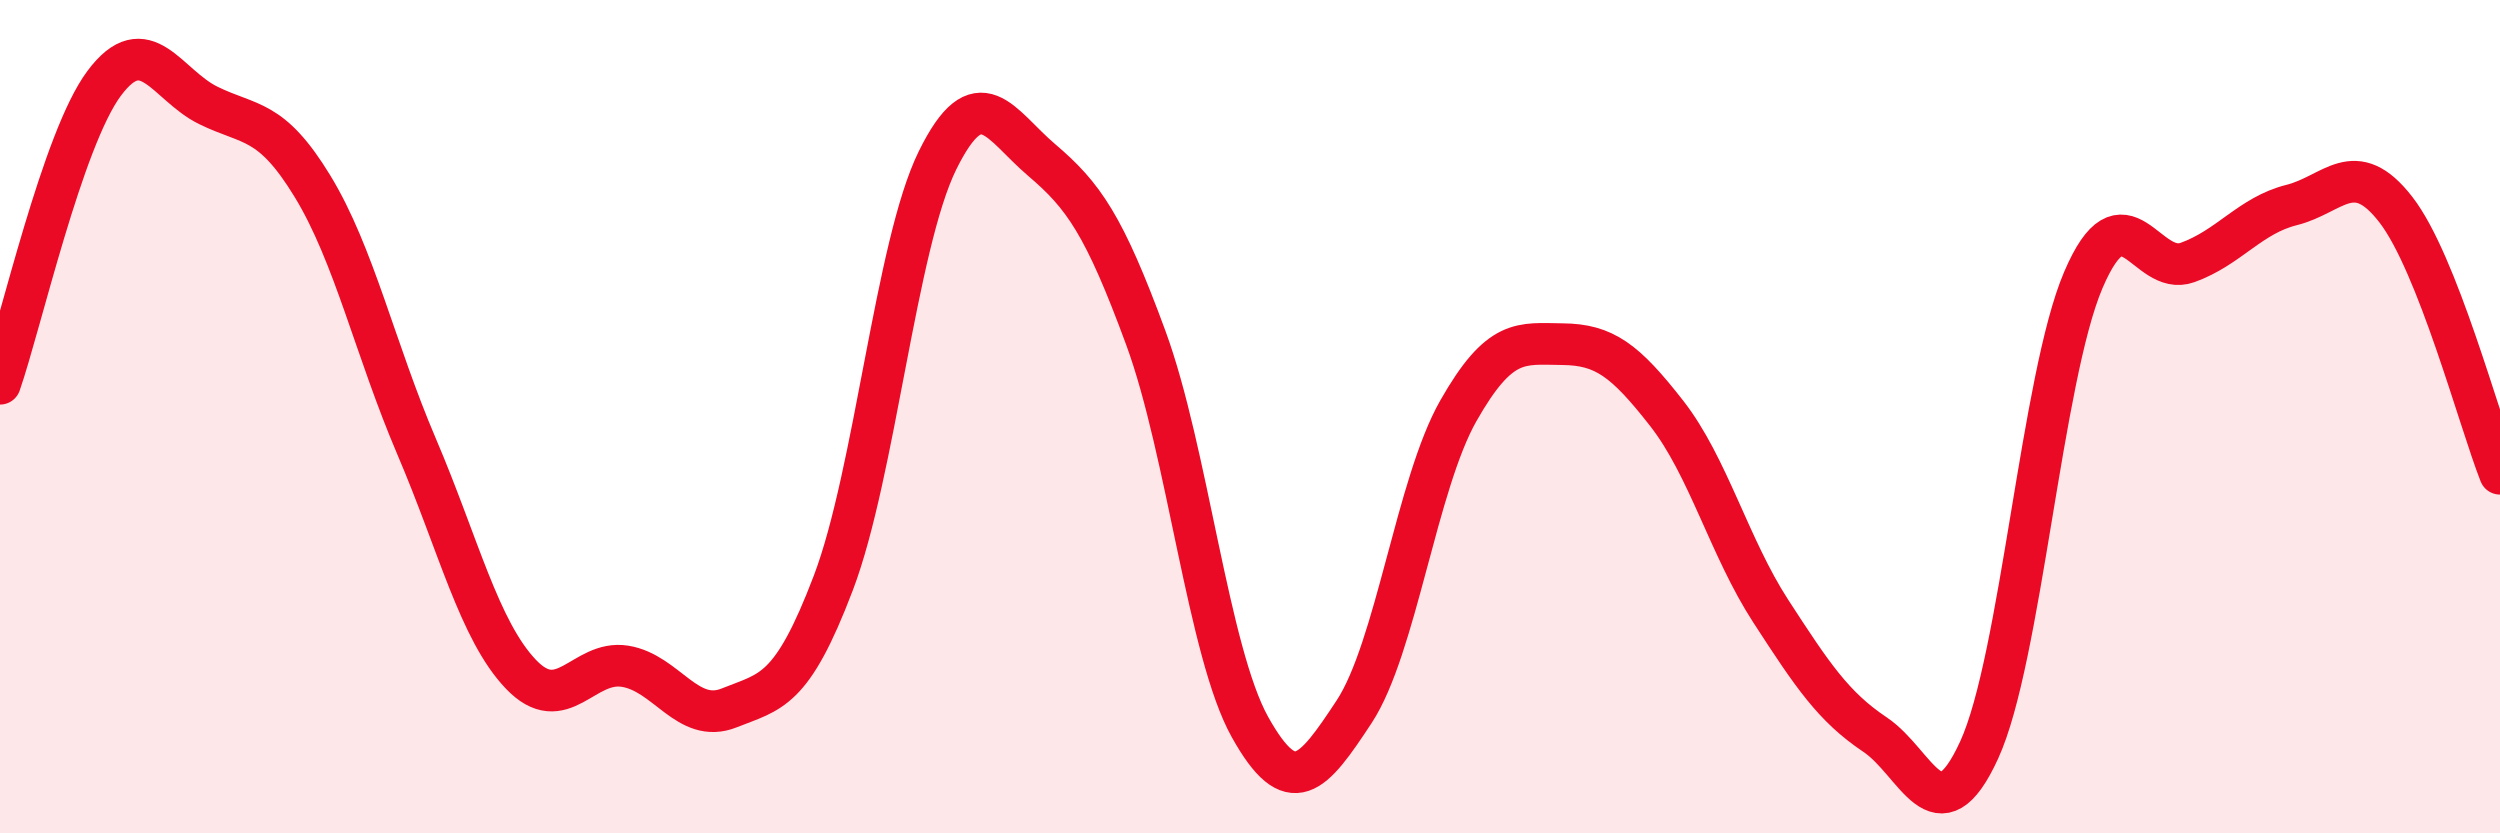 
    <svg width="60" height="20" viewBox="0 0 60 20" xmlns="http://www.w3.org/2000/svg">
      <path
        d="M 0,9.21 C 0.5,7.77 1.5,3.34 2.5,2 C 3.5,0.66 4,2.04 5,2.53 C 6,3.02 6.5,2.83 7.5,4.47 C 8.5,6.11 9,8.38 10,10.72 C 11,13.06 11.5,15.13 12.5,16.18 C 13.5,17.23 14,15.83 15,15.99 C 16,16.15 16.5,17.39 17.5,16.99 C 18.5,16.59 19,16.62 20,13.99 C 21,11.36 21.5,5.88 22.5,3.85 C 23.5,1.82 24,2.99 25,3.84 C 26,4.69 26.5,5.39 27.5,8.11 C 28.5,10.83 29,15.66 30,17.45 C 31,19.24 31.5,18.6 32.5,17.08 C 33.5,15.56 34,11.62 35,9.86 C 36,8.1 36.5,8.25 37.5,8.26 C 38.5,8.27 39,8.64 40,9.92 C 41,11.2 41.5,13.13 42.5,14.67 C 43.5,16.21 44,16.96 45,17.63 C 46,18.3 46.5,20.18 47.5,18 C 48.5,15.82 49,9.06 50,6.72 C 51,4.38 51.5,6.66 52.5,6.3 C 53.5,5.94 54,5.17 55,4.92 C 56,4.67 56.5,3.74 57.5,5.03 C 58.5,6.32 59.5,10.1 60,11.37L60 20L0 20Z"
        fill="#EB0A25"
        opacity="0.1"
        stroke-linecap="round"
        stroke-linejoin="round"
      />
      <path
        d="M 0,9.21 C 0.5,7.77 1.5,3.34 2.5,2 C 3.5,0.66 4,2.04 5,2.53 C 6,3.02 6.5,2.83 7.5,4.47 C 8.5,6.11 9,8.38 10,10.72 C 11,13.06 11.5,15.13 12.5,16.18 C 13.5,17.23 14,15.83 15,15.99 C 16,16.15 16.5,17.39 17.5,16.99 C 18.5,16.59 19,16.62 20,13.99 C 21,11.36 21.5,5.88 22.5,3.85 C 23.5,1.82 24,2.99 25,3.84 C 26,4.69 26.5,5.39 27.5,8.11 C 28.5,10.83 29,15.66 30,17.45 C 31,19.24 31.5,18.6 32.5,17.08 C 33.5,15.56 34,11.62 35,9.86 C 36,8.1 36.5,8.25 37.5,8.26 C 38.5,8.27 39,8.64 40,9.92 C 41,11.2 41.5,13.13 42.5,14.67 C 43.5,16.21 44,16.96 45,17.63 C 46,18.3 46.5,20.18 47.5,18 C 48.5,15.82 49,9.06 50,6.72 C 51,4.38 51.5,6.66 52.5,6.3 C 53.5,5.94 54,5.17 55,4.92 C 56,4.67 56.5,3.74 57.5,5.03 C 58.5,6.32 59.5,10.1 60,11.37"
        stroke="#EB0A25"
        stroke-width="1"
        fill="none"
        stroke-linecap="round"
        stroke-linejoin="round"
      />
    </svg>
  